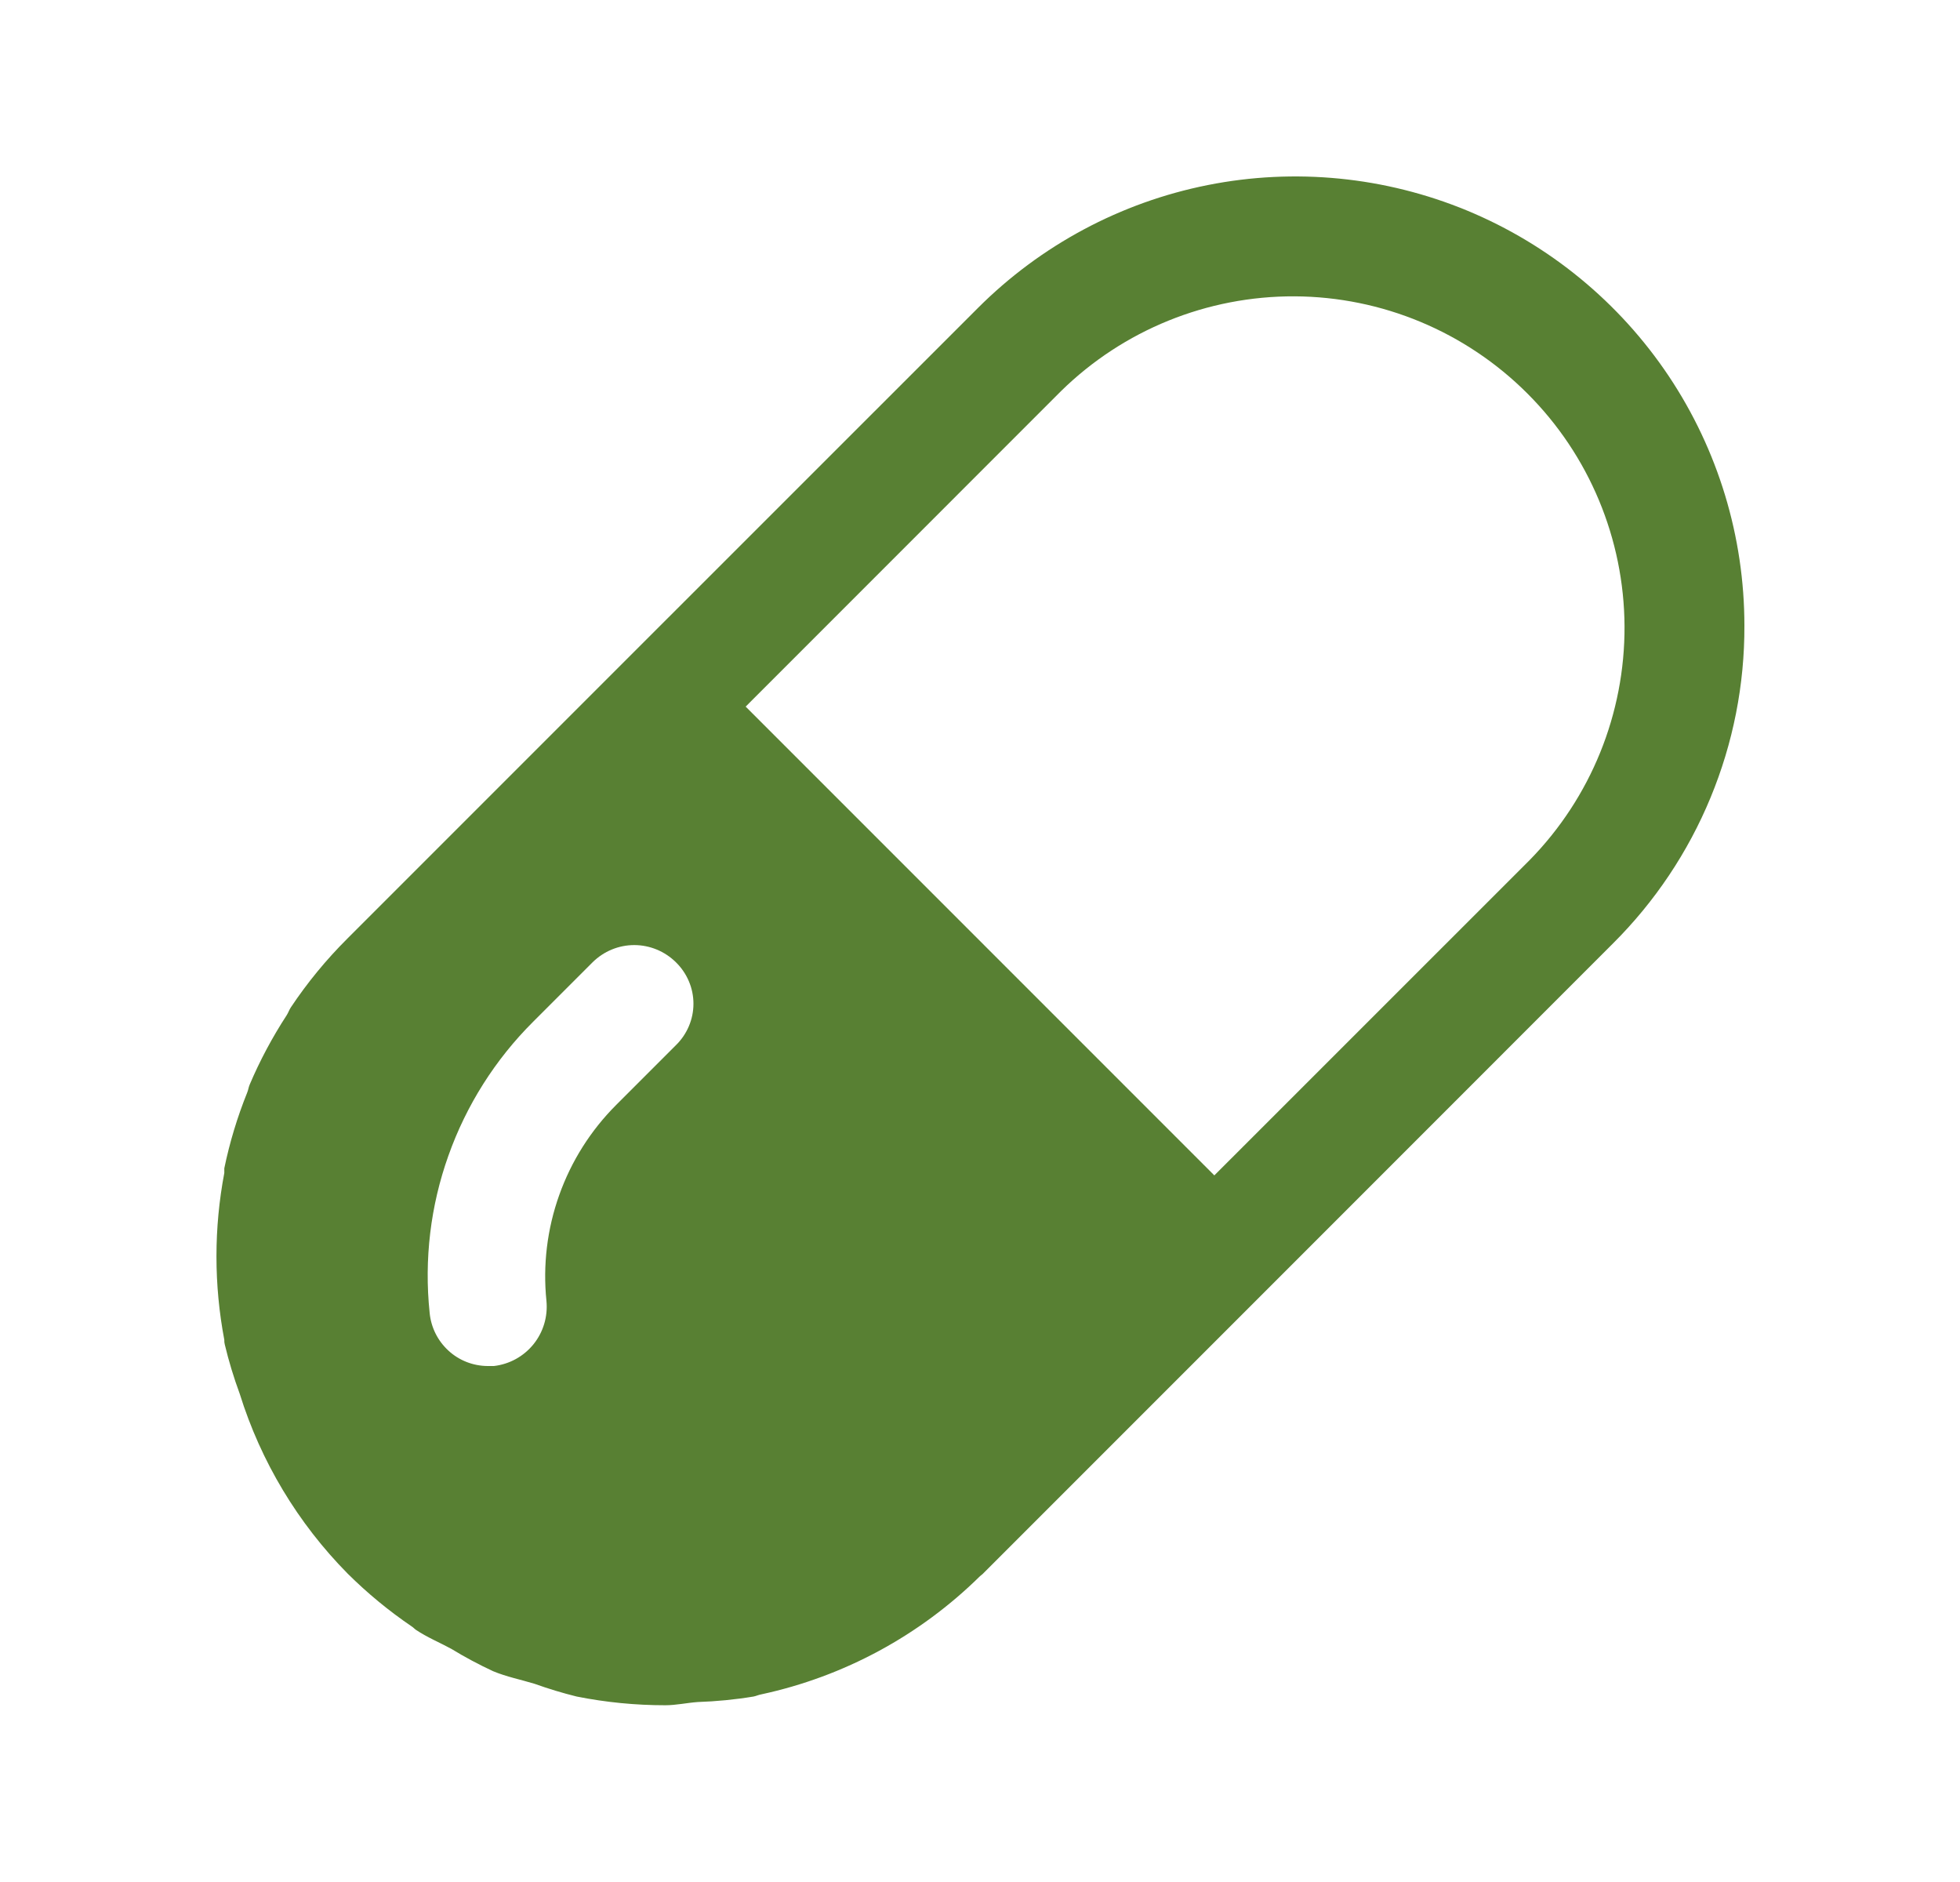 <svg width="25" height="24" viewBox="0 0 25 24" fill="none" xmlns="http://www.w3.org/2000/svg">
<g id="Frame">
<g id="Group">
<path id="Vector" d="M22.25 7.978C22.25 6.845 21.914 5.738 21.285 4.796C20.655 3.854 19.761 3.12 18.715 2.686C17.668 2.253 16.516 2.139 15.405 2.36C14.294 2.581 13.274 3.127 12.473 3.928L8.45 7.95L4.43 11.97C4.161 12.238 3.92 12.531 3.71 12.846C3.689 12.877 3.678 12.913 3.657 12.946C3.474 13.227 3.315 13.524 3.184 13.833C3.17 13.866 3.166 13.903 3.153 13.933C3.027 14.246 2.929 14.569 2.861 14.899V14.958C2.795 15.307 2.761 15.662 2.761 16.018V16.026C2.761 16.382 2.795 16.737 2.861 17.086C2.86 17.106 2.862 17.126 2.867 17.145C2.918 17.359 2.982 17.569 3.058 17.775C3.327 18.638 3.799 19.424 4.435 20.068C4.686 20.317 4.96 20.543 5.253 20.742C5.272 20.754 5.287 20.772 5.306 20.785C5.448 20.88 5.606 20.945 5.757 21.027C5.929 21.132 6.107 21.227 6.29 21.312C6.46 21.383 6.643 21.419 6.82 21.473C6.996 21.536 7.174 21.59 7.356 21.635C7.728 21.709 8.106 21.746 8.485 21.746C8.625 21.746 8.76 21.715 8.899 21.705C9.137 21.697 9.375 21.674 9.611 21.635C9.643 21.629 9.673 21.614 9.711 21.607C10.765 21.38 11.732 20.857 12.5 20.1C12.51 20.09 12.523 20.083 12.533 20.073L16.553 16.053L20.575 12.03C21.108 11.499 21.531 10.867 21.818 10.172C22.106 9.476 22.253 8.731 22.25 7.978ZM8.62 13.33L7.86 14.09C7.535 14.415 7.287 14.807 7.133 15.24C6.979 15.672 6.923 16.133 6.97 16.59C6.989 16.789 6.93 16.987 6.805 17.142C6.679 17.298 6.498 17.397 6.3 17.42H6.22C6.034 17.419 5.855 17.349 5.719 17.223C5.582 17.097 5.497 16.925 5.48 16.74C5.409 16.062 5.491 15.377 5.72 14.736C5.948 14.094 6.317 13.511 6.8 13.03L7.56 12.27C7.701 12.131 7.891 12.052 8.09 12.052C8.288 12.052 8.479 12.131 8.62 12.27C8.691 12.339 8.747 12.421 8.786 12.512C8.825 12.603 8.845 12.701 8.845 12.8C8.845 12.899 8.825 12.997 8.786 13.088C8.747 13.179 8.691 13.261 8.62 13.33ZM15.489 14.989L9.511 9.011L13.533 4.988C14.328 4.208 15.399 3.774 16.514 3.779C17.628 3.785 18.694 4.23 19.482 5.018C20.27 5.805 20.715 6.872 20.721 7.986C20.726 9.1 20.292 10.171 19.512 10.967L15.489 14.989Z" fill="#588033"/>
</g>
</g>
</svg>
